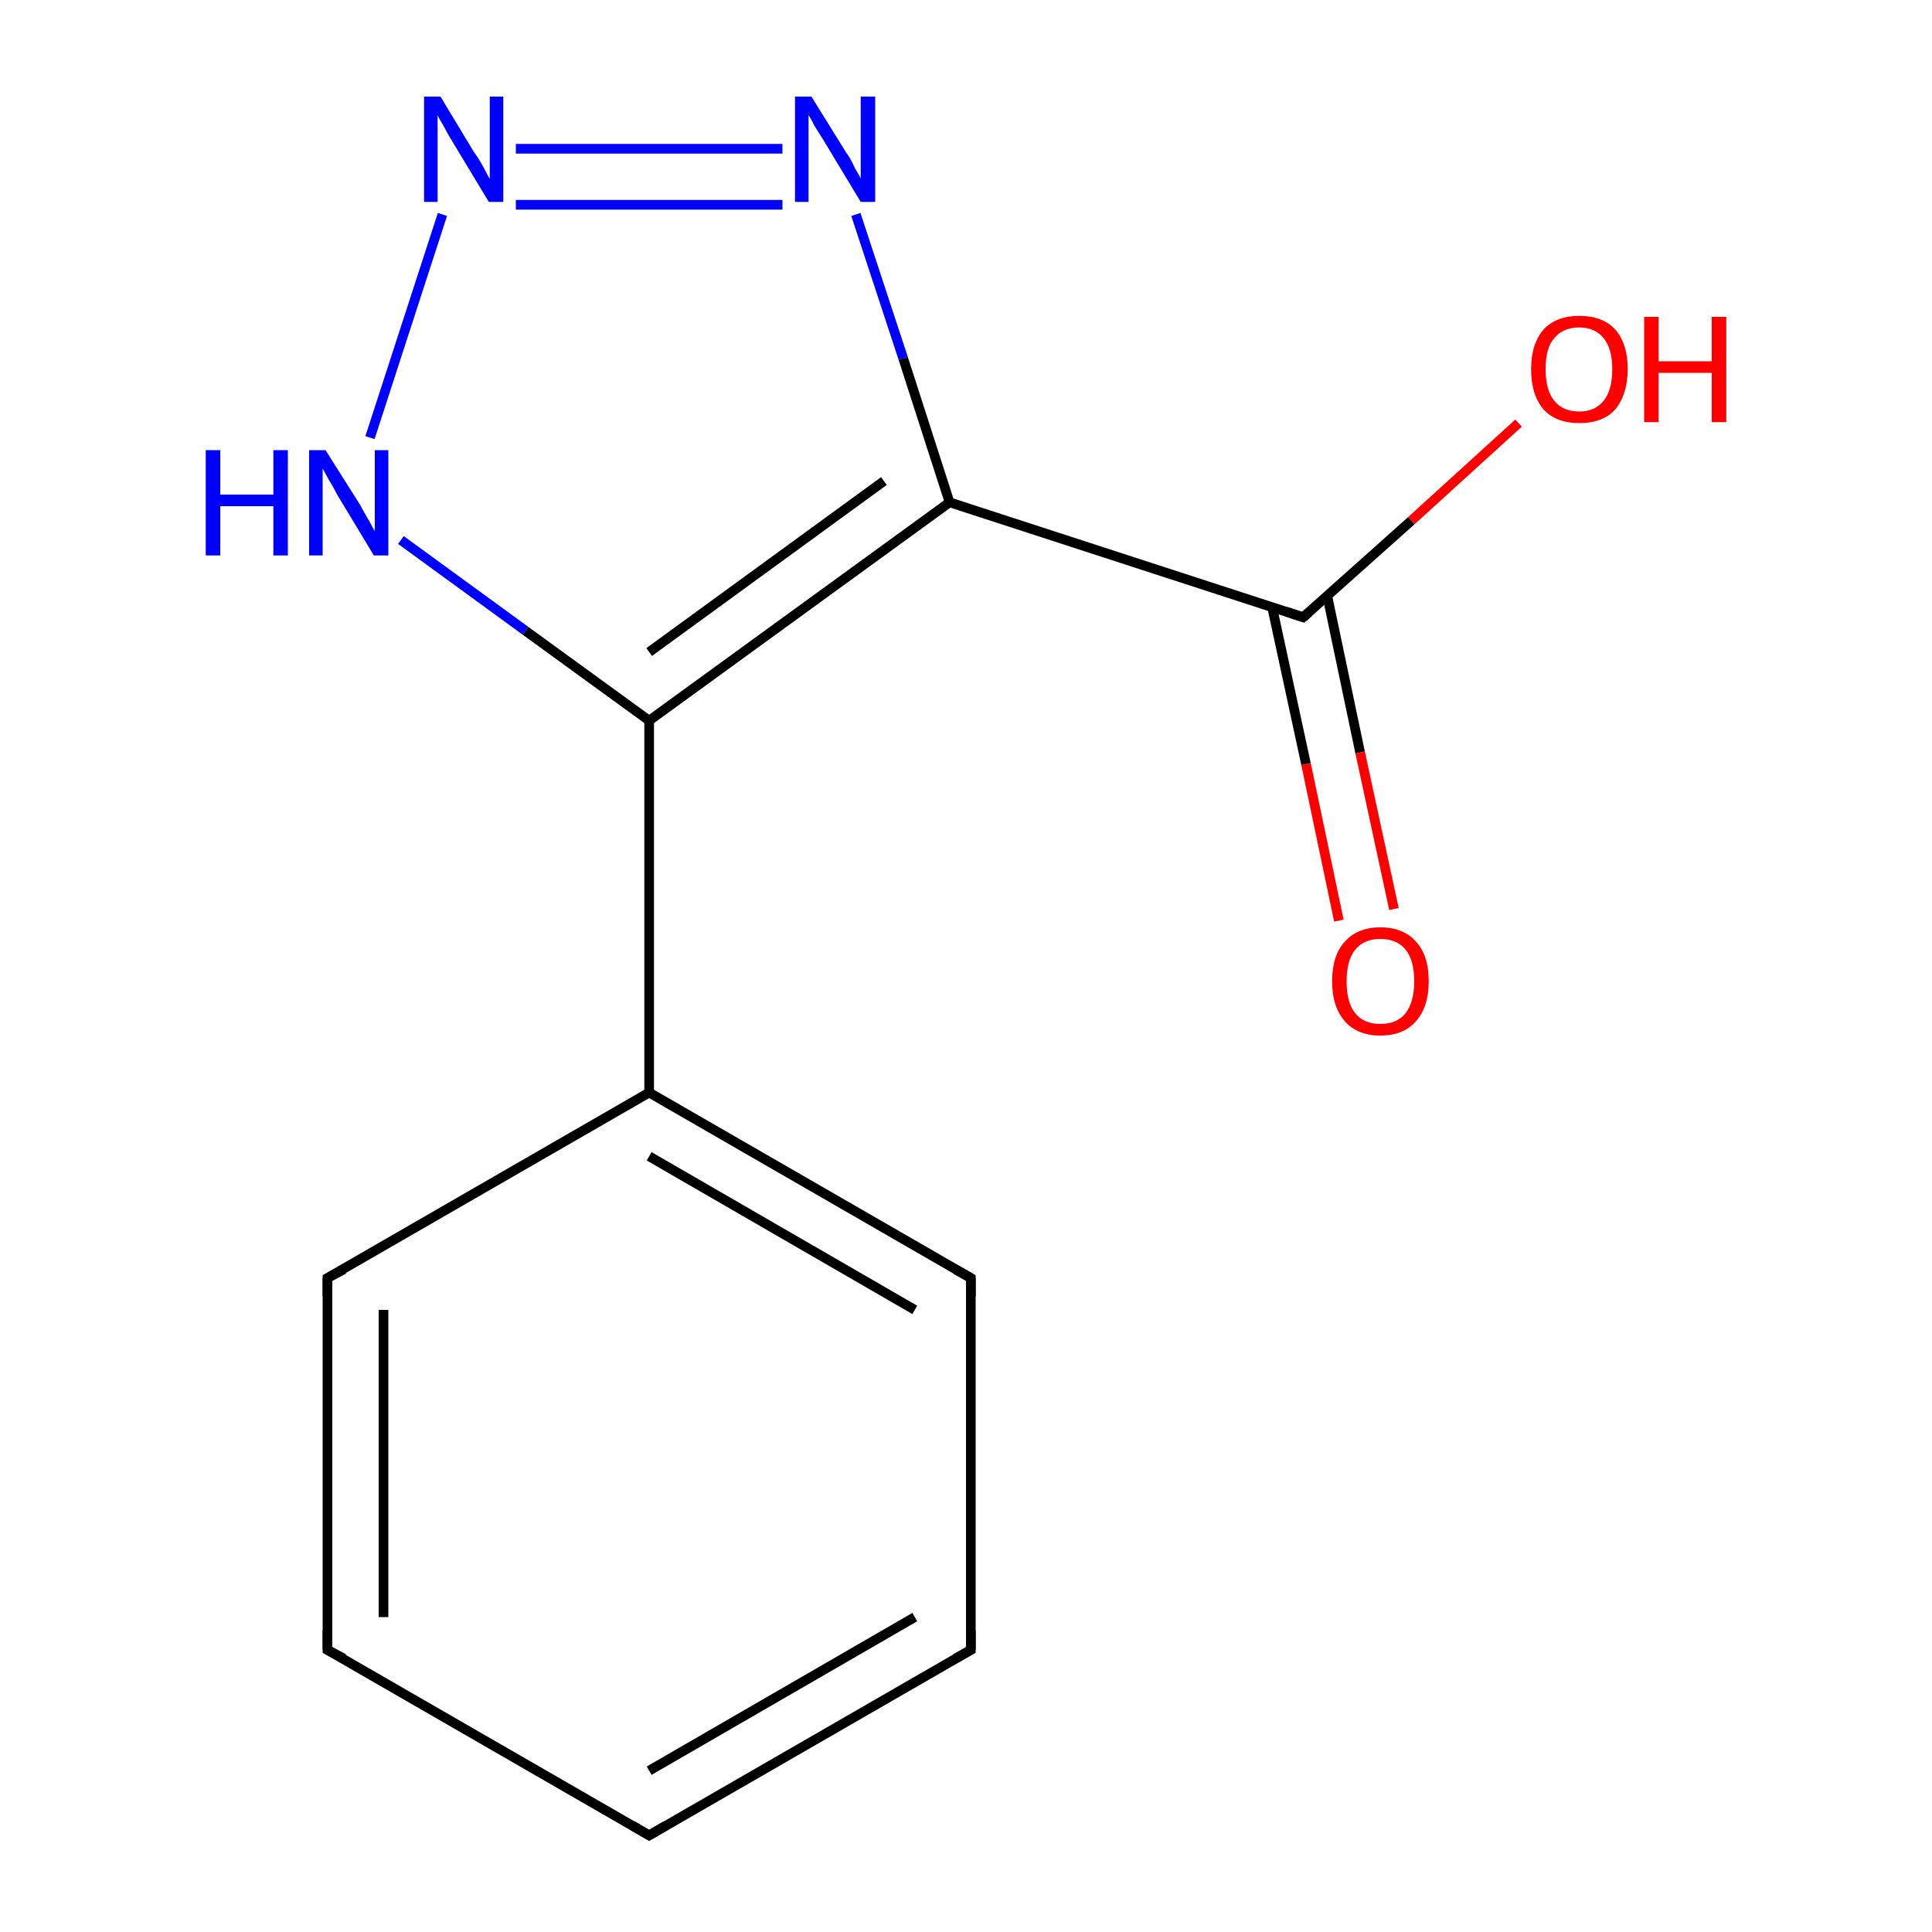 <?xml version='1.0' encoding='iso-8859-1'?>
<svg version='1.1' baseProfile='full'
              xmlns='http://www.w3.org/2000/svg'
                      xmlns:rdkit='http://www.rdkit.org/xml'
                      xmlns:xlink='http://www.w3.org/1999/xlink'
                  xml:space='preserve'
width='200px' height='200px' viewBox='0 0 200 200'>
<!-- END OF HEADER -->
<rect style='opacity:1.0;fill:#FFFFFF;stroke:none' width='200.0' height='200.0' x='0.0' y='0.0'> </rect>
<path class='bond-0 atom-5 atom-6' d='M 38.3,45.3 L 45.8,22.2' style='fill:none;fill-rule:evenodd;stroke:#0000FF;stroke-width:1.0px;stroke-linecap:butt;stroke-linejoin:miter;stroke-opacity:1' />
<path class='bond-1 atom-5 atom-4' d='M 41.5,55.9 L 54.4,65.3' style='fill:none;fill-rule:evenodd;stroke:#0000FF;stroke-width:1.0px;stroke-linecap:butt;stroke-linejoin:miter;stroke-opacity:1' />
<path class='bond-1 atom-5 atom-4' d='M 54.4,65.3 L 67.2,74.6' style='fill:none;fill-rule:evenodd;stroke:#000000;stroke-width:1.0px;stroke-linecap:butt;stroke-linejoin:miter;stroke-opacity:1' />
<path class='bond-2 atom-6 atom-7' d='M 53.4,15.4 L 81.0,15.4' style='fill:none;fill-rule:evenodd;stroke:#0000FF;stroke-width:1.0px;stroke-linecap:butt;stroke-linejoin:miter;stroke-opacity:1' />
<path class='bond-2 atom-6 atom-7' d='M 53.4,21.2 L 81.0,21.2' style='fill:none;fill-rule:evenodd;stroke:#0000FF;stroke-width:1.0px;stroke-linecap:butt;stroke-linejoin:miter;stroke-opacity:1' />
<path class='bond-3 atom-4 atom-8' d='M 67.2,74.6 L 67.2,113.1' style='fill:none;fill-rule:evenodd;stroke:#000000;stroke-width:1.0px;stroke-linecap:butt;stroke-linejoin:miter;stroke-opacity:1' />
<path class='bond-4 atom-4 atom-3' d='M 67.2,74.6 L 98.3,52.0' style='fill:none;fill-rule:evenodd;stroke:#000000;stroke-width:1.0px;stroke-linecap:butt;stroke-linejoin:miter;stroke-opacity:1' />
<path class='bond-4 atom-4 atom-3' d='M 67.2,67.5 L 91.5,49.8' style='fill:none;fill-rule:evenodd;stroke:#000000;stroke-width:1.0px;stroke-linecap:butt;stroke-linejoin:miter;stroke-opacity:1' />
<path class='bond-5 atom-13 atom-8' d='M 33.9,132.3 L 67.2,113.1' style='fill:none;fill-rule:evenodd;stroke:#000000;stroke-width:1.0px;stroke-linecap:butt;stroke-linejoin:miter;stroke-opacity:1' />
<path class='bond-6 atom-13 atom-12' d='M 33.9,132.3 L 33.9,170.8' style='fill:none;fill-rule:evenodd;stroke:#000000;stroke-width:1.0px;stroke-linecap:butt;stroke-linejoin:miter;stroke-opacity:1' />
<path class='bond-6 atom-13 atom-12' d='M 39.7,135.6 L 39.7,167.4' style='fill:none;fill-rule:evenodd;stroke:#000000;stroke-width:1.0px;stroke-linecap:butt;stroke-linejoin:miter;stroke-opacity:1' />
<path class='bond-7 atom-7 atom-3' d='M 88.6,22.2 L 93.5,37.1' style='fill:none;fill-rule:evenodd;stroke:#0000FF;stroke-width:1.0px;stroke-linecap:butt;stroke-linejoin:miter;stroke-opacity:1' />
<path class='bond-7 atom-7 atom-3' d='M 93.5,37.1 L 98.3,52.0' style='fill:none;fill-rule:evenodd;stroke:#000000;stroke-width:1.0px;stroke-linecap:butt;stroke-linejoin:miter;stroke-opacity:1' />
<path class='bond-8 atom-8 atom-9' d='M 67.2,113.1 L 100.5,132.3' style='fill:none;fill-rule:evenodd;stroke:#000000;stroke-width:1.0px;stroke-linecap:butt;stroke-linejoin:miter;stroke-opacity:1' />
<path class='bond-8 atom-8 atom-9' d='M 67.2,119.7 L 94.7,135.6' style='fill:none;fill-rule:evenodd;stroke:#000000;stroke-width:1.0px;stroke-linecap:butt;stroke-linejoin:miter;stroke-opacity:1' />
<path class='bond-9 atom-12 atom-11' d='M 33.9,170.8 L 67.2,190.0' style='fill:none;fill-rule:evenodd;stroke:#000000;stroke-width:1.0px;stroke-linecap:butt;stroke-linejoin:miter;stroke-opacity:1' />
<path class='bond-10 atom-3 atom-1' d='M 98.3,52.0 L 134.9,63.9' style='fill:none;fill-rule:evenodd;stroke:#000000;stroke-width:1.0px;stroke-linecap:butt;stroke-linejoin:miter;stroke-opacity:1' />
<path class='bond-11 atom-9 atom-10' d='M 100.5,132.3 L 100.5,170.8' style='fill:none;fill-rule:evenodd;stroke:#000000;stroke-width:1.0px;stroke-linecap:butt;stroke-linejoin:miter;stroke-opacity:1' />
<path class='bond-12 atom-11 atom-10' d='M 67.2,190.0 L 100.5,170.8' style='fill:none;fill-rule:evenodd;stroke:#000000;stroke-width:1.0px;stroke-linecap:butt;stroke-linejoin:miter;stroke-opacity:1' />
<path class='bond-12 atom-11 atom-10' d='M 67.2,183.3 L 94.7,167.4' style='fill:none;fill-rule:evenodd;stroke:#000000;stroke-width:1.0px;stroke-linecap:butt;stroke-linejoin:miter;stroke-opacity:1' />
<path class='bond-13 atom-1 atom-2' d='M 131.7,62.9 L 135.2,79.1' style='fill:none;fill-rule:evenodd;stroke:#000000;stroke-width:1.0px;stroke-linecap:butt;stroke-linejoin:miter;stroke-opacity:1' />
<path class='bond-13 atom-1 atom-2' d='M 135.2,79.1 L 138.6,95.3' style='fill:none;fill-rule:evenodd;stroke:#FF0000;stroke-width:1.0px;stroke-linecap:butt;stroke-linejoin:miter;stroke-opacity:1' />
<path class='bond-13 atom-1 atom-2' d='M 137.4,61.7 L 140.8,77.9' style='fill:none;fill-rule:evenodd;stroke:#000000;stroke-width:1.0px;stroke-linecap:butt;stroke-linejoin:miter;stroke-opacity:1' />
<path class='bond-13 atom-1 atom-2' d='M 140.8,77.9 L 144.3,94.1' style='fill:none;fill-rule:evenodd;stroke:#FF0000;stroke-width:1.0px;stroke-linecap:butt;stroke-linejoin:miter;stroke-opacity:1' />
<path class='bond-14 atom-1 atom-0' d='M 134.9,63.9 L 146.1,53.9' style='fill:none;fill-rule:evenodd;stroke:#000000;stroke-width:1.0px;stroke-linecap:butt;stroke-linejoin:miter;stroke-opacity:1' />
<path class='bond-14 atom-1 atom-0' d='M 146.1,53.9 L 157.2,43.8' style='fill:none;fill-rule:evenodd;stroke:#FF0000;stroke-width:1.0px;stroke-linecap:butt;stroke-linejoin:miter;stroke-opacity:1' />
<path d='M 133.1,63.3 L 134.9,63.9 L 135.5,63.4' style='fill:none;stroke:#000000;stroke-width:1.0px;stroke-linecap:butt;stroke-linejoin:miter;stroke-miterlimit:10;stroke-opacity:1;' />
<path d='M 98.9,131.4 L 100.5,132.3 L 100.5,134.2' style='fill:none;stroke:#000000;stroke-width:1.0px;stroke-linecap:butt;stroke-linejoin:miter;stroke-miterlimit:10;stroke-opacity:1;' />
<path d='M 100.5,168.8 L 100.5,170.8 L 98.9,171.7' style='fill:none;stroke:#000000;stroke-width:1.0px;stroke-linecap:butt;stroke-linejoin:miter;stroke-miterlimit:10;stroke-opacity:1;' />
<path d='M 65.5,189.0 L 67.2,190.0 L 68.9,189.0' style='fill:none;stroke:#000000;stroke-width:1.0px;stroke-linecap:butt;stroke-linejoin:miter;stroke-miterlimit:10;stroke-opacity:1;' />
<path d='M 33.9,168.8 L 33.9,170.8 L 35.6,171.7' style='fill:none;stroke:#000000;stroke-width:1.0px;stroke-linecap:butt;stroke-linejoin:miter;stroke-miterlimit:10;stroke-opacity:1;' />
<path d='M 35.6,131.4 L 33.9,132.3 L 33.9,134.2' style='fill:none;stroke:#000000;stroke-width:1.0px;stroke-linecap:butt;stroke-linejoin:miter;stroke-miterlimit:10;stroke-opacity:1;' />
<path class='atom-0' d='M 158.5 38.2
Q 158.5 35.6, 159.8 34.1
Q 161.1 32.7, 163.5 32.7
Q 165.9 32.7, 167.2 34.1
Q 168.5 35.6, 168.5 38.2
Q 168.5 40.8, 167.2 42.4
Q 165.9 43.8, 163.5 43.8
Q 161.1 43.8, 159.8 42.4
Q 158.5 40.9, 158.5 38.2
M 163.5 42.6
Q 165.1 42.6, 166.0 41.5
Q 166.9 40.4, 166.9 38.2
Q 166.9 36.1, 166.0 35.0
Q 165.1 33.9, 163.5 33.9
Q 161.8 33.9, 160.9 35.0
Q 160.0 36.0, 160.0 38.2
Q 160.0 40.4, 160.9 41.5
Q 161.8 42.6, 163.5 42.6
' fill='#FF0000'/>
<path class='atom-0' d='M 170.2 32.8
L 171.7 32.8
L 171.7 37.4
L 177.2 37.4
L 177.2 32.8
L 178.7 32.8
L 178.7 43.7
L 177.2 43.7
L 177.2 38.6
L 171.7 38.6
L 171.7 43.7
L 170.2 43.7
L 170.2 32.8
' fill='#FF0000'/>
<path class='atom-2' d='M 137.9 101.6
Q 137.9 98.9, 139.2 97.5
Q 140.5 96.0, 142.9 96.0
Q 145.3 96.0, 146.6 97.5
Q 147.9 98.9, 147.9 101.6
Q 147.9 104.2, 146.6 105.7
Q 145.3 107.2, 142.9 107.2
Q 140.5 107.2, 139.2 105.7
Q 137.9 104.2, 137.9 101.6
M 142.9 106.0
Q 144.6 106.0, 145.5 104.9
Q 146.4 103.7, 146.4 101.6
Q 146.4 99.4, 145.5 98.3
Q 144.6 97.2, 142.9 97.2
Q 141.2 97.2, 140.3 98.3
Q 139.4 99.4, 139.4 101.6
Q 139.4 103.8, 140.3 104.9
Q 141.2 106.0, 142.9 106.0
' fill='#FF0000'/>
<path class='atom-5' d='M 21.3 46.6
L 22.8 46.6
L 22.8 51.2
L 28.3 51.2
L 28.3 46.6
L 29.8 46.6
L 29.8 57.5
L 28.3 57.5
L 28.3 52.4
L 22.8 52.4
L 22.8 57.5
L 21.3 57.5
L 21.3 46.6
' fill='#0000FF'/>
<path class='atom-5' d='M 33.7 46.6
L 37.3 52.3
Q 37.6 52.9, 38.2 53.9
Q 38.8 55.0, 38.8 55.0
L 38.8 46.6
L 40.2 46.6
L 40.2 57.5
L 38.7 57.5
L 34.9 51.2
Q 34.5 50.4, 34.0 49.6
Q 33.5 48.7, 33.4 48.5
L 33.4 57.5
L 32.0 57.5
L 32.0 46.6
L 33.7 46.6
' fill='#0000FF'/>
<path class='atom-6' d='M 45.6 10.0
L 49.1 15.8
Q 49.5 16.3, 50.1 17.4
Q 50.6 18.4, 50.7 18.5
L 50.7 10.0
L 52.1 10.0
L 52.1 20.9
L 50.6 20.9
L 46.8 14.6
Q 46.3 13.8, 45.9 13.0
Q 45.4 12.2, 45.3 11.9
L 45.3 20.9
L 43.9 20.9
L 43.9 10.0
L 45.6 10.0
' fill='#0000FF'/>
<path class='atom-7' d='M 84.0 10.0
L 87.6 15.8
Q 88.0 16.3, 88.5 17.4
Q 89.1 18.4, 89.1 18.5
L 89.1 10.0
L 90.6 10.0
L 90.6 20.9
L 89.1 20.9
L 85.3 14.6
Q 84.8 13.8, 84.3 13.0
Q 83.9 12.2, 83.7 11.9
L 83.7 20.9
L 82.3 20.9
L 82.3 10.0
L 84.0 10.0
' fill='#0000FF'/>
</svg>

